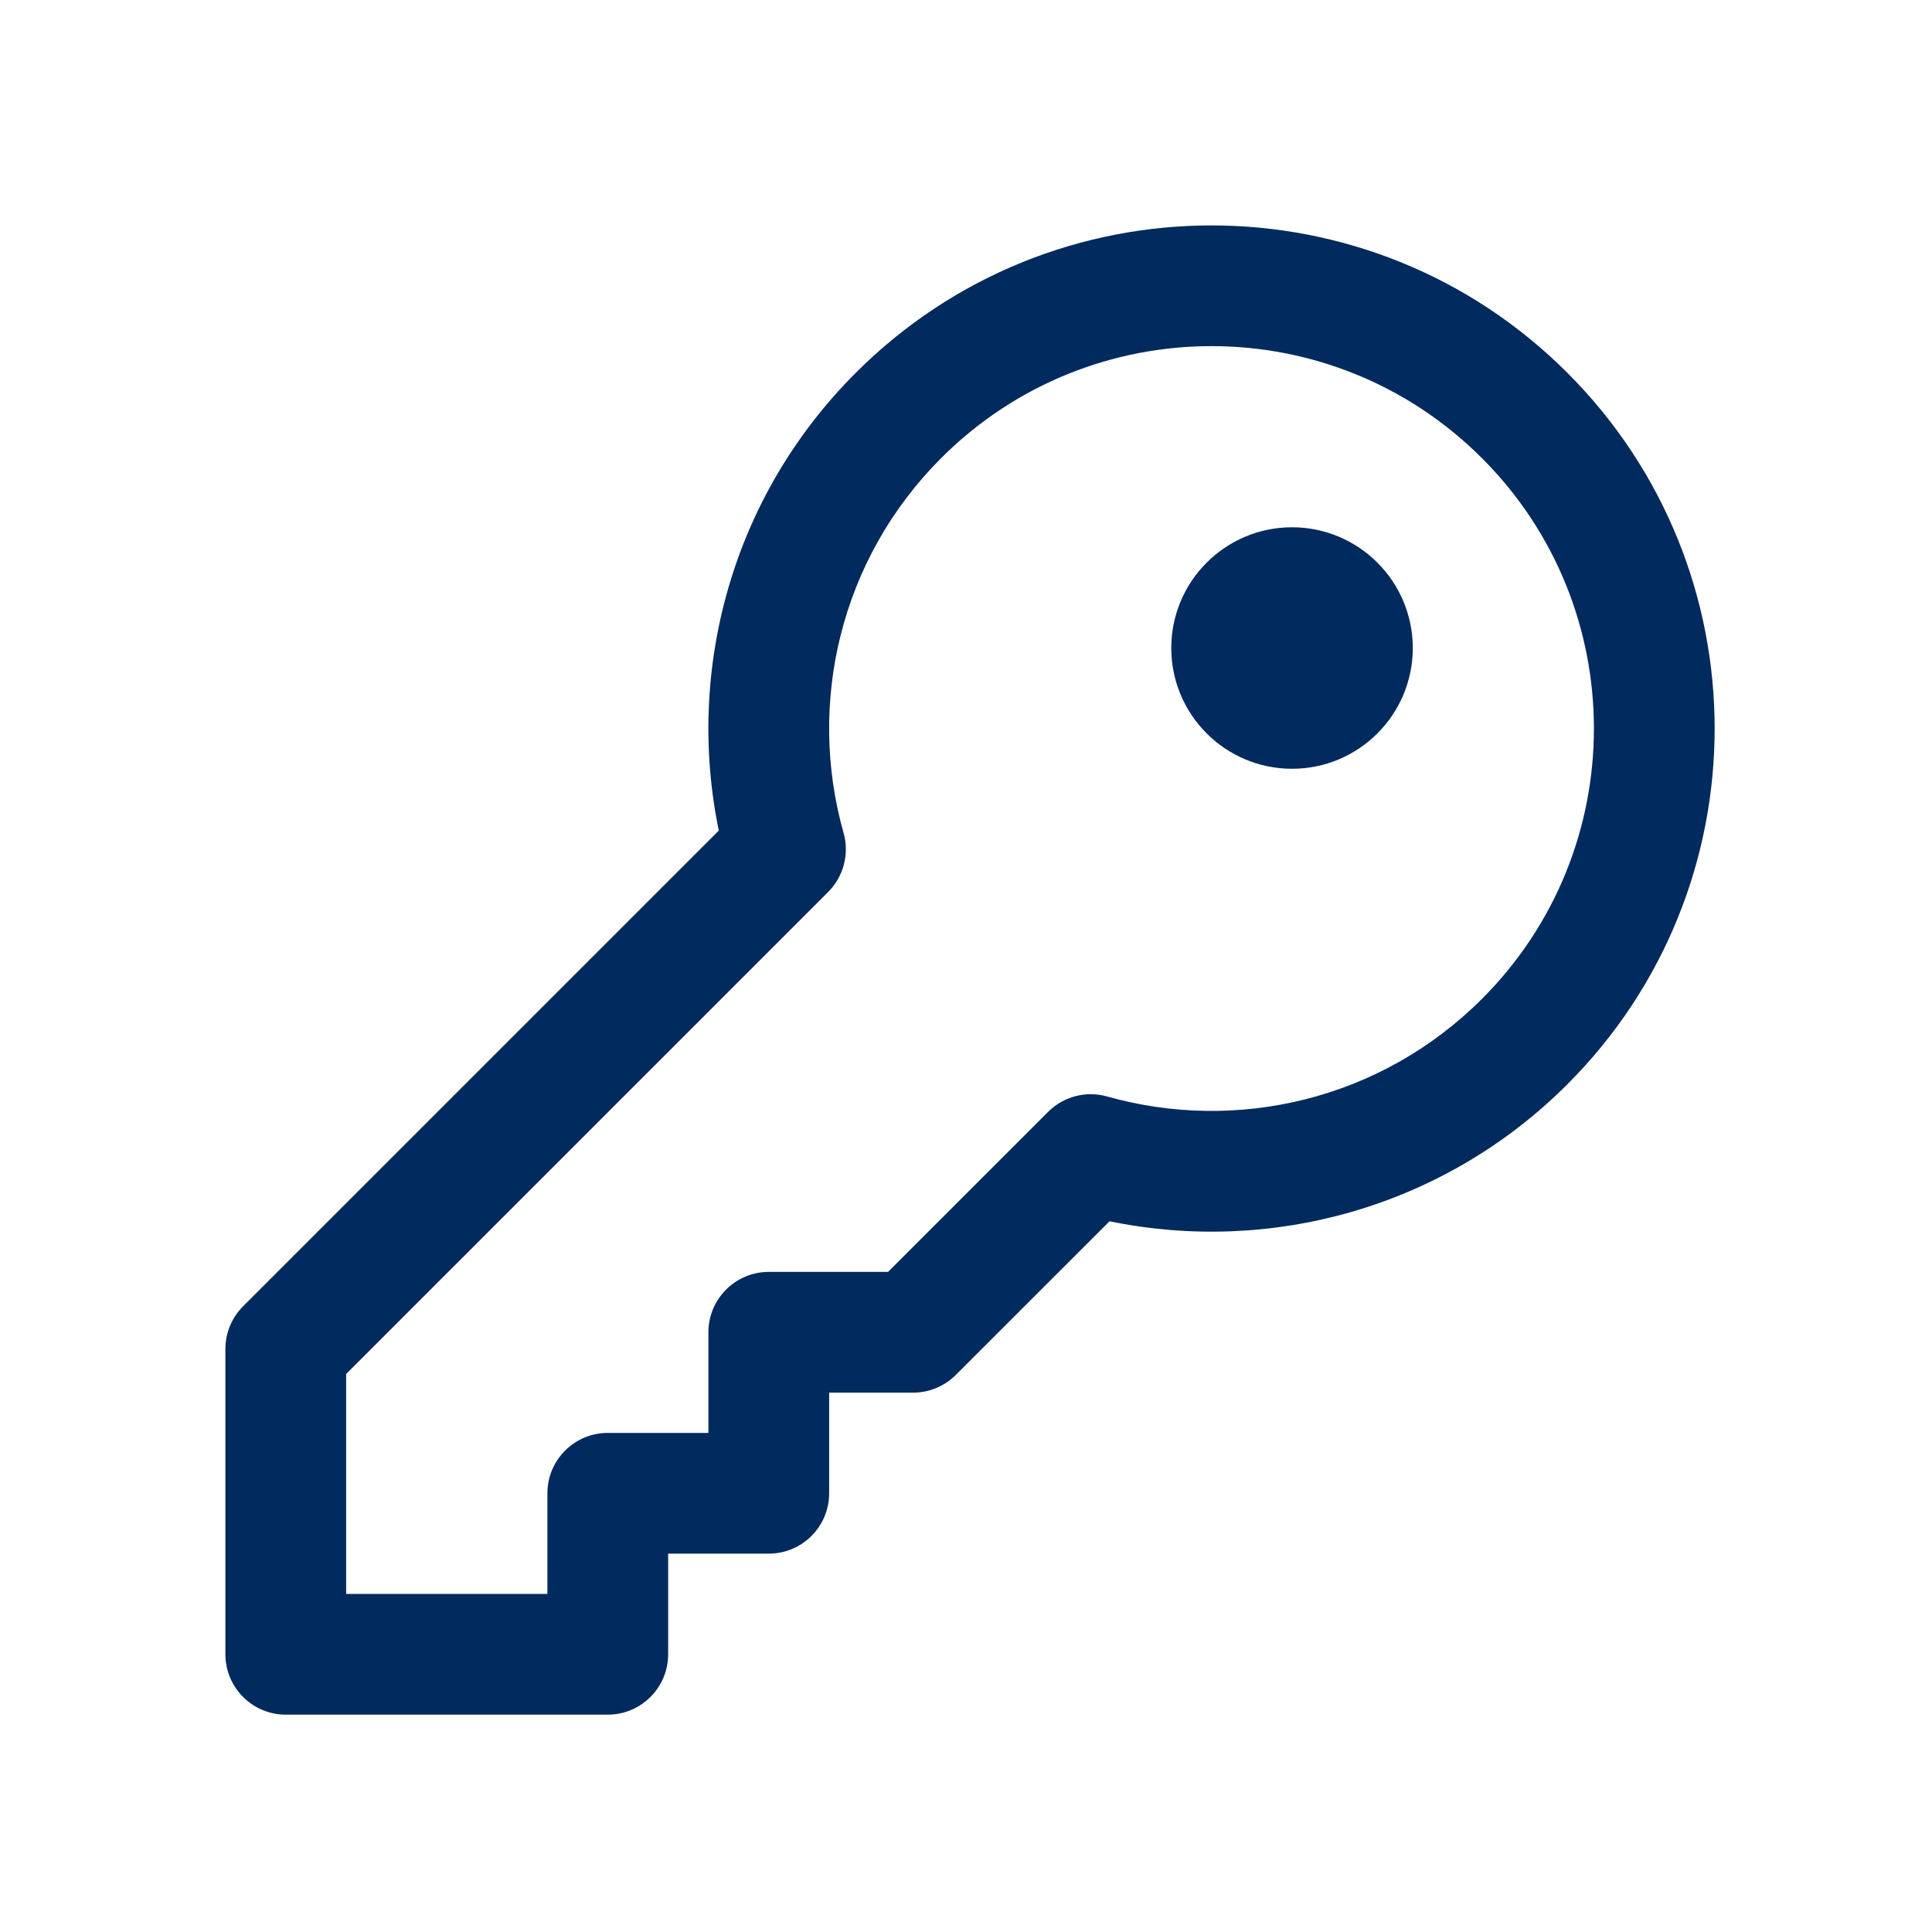 <svg width="24" height="24" viewBox="0 0 24 24" fill="none" xmlns="http://www.w3.org/2000/svg">
<path d="M16.05 9.55C16.878 9.55 17.55 8.878 17.55 8.05C17.55 7.222 16.878 6.55 16.05 6.55C15.222 6.55 14.55 7.222 14.55 8.05C14.55 8.878 15.222 9.55 16.05 9.55Z" fill="#012A5E"/>
<path fill-rule="evenodd" clip-rule="evenodd" d="M19.47 4.631C17.029 2.19 13.072 2.19 10.631 4.631C9.085 6.176 8.519 8.329 8.929 10.318L3.02 16.227C2.879 16.368 2.8 16.559 2.8 16.758V20.55C2.8 20.964 3.136 21.3 3.55 21.3H7.55C7.964 21.3 8.3 20.964 8.3 20.55V19.3H9.55C9.964 19.3 10.3 18.964 10.3 18.55V17.3H11.343C11.541 17.3 11.732 17.221 11.873 17.08L13.783 15.171C15.771 15.581 17.924 15.015 19.47 13.47C21.91 11.029 21.91 7.071 19.47 4.631ZM11.691 5.691C13.546 3.836 16.554 3.836 18.409 5.691C20.264 7.546 20.264 10.554 18.409 12.409C17.149 13.668 15.358 14.074 13.754 13.621C13.493 13.547 13.212 13.62 13.02 13.812L11.032 15.8H9.55C9.136 15.8 8.8 16.136 8.8 16.55V17.8H7.55C7.136 17.8 6.8 18.136 6.8 18.55V19.8H4.3V17.068L10.288 11.08C10.48 10.888 10.553 10.607 10.479 10.346C10.026 8.743 10.432 6.951 11.691 5.691Z" fill="#012A5E"/>
</svg>
